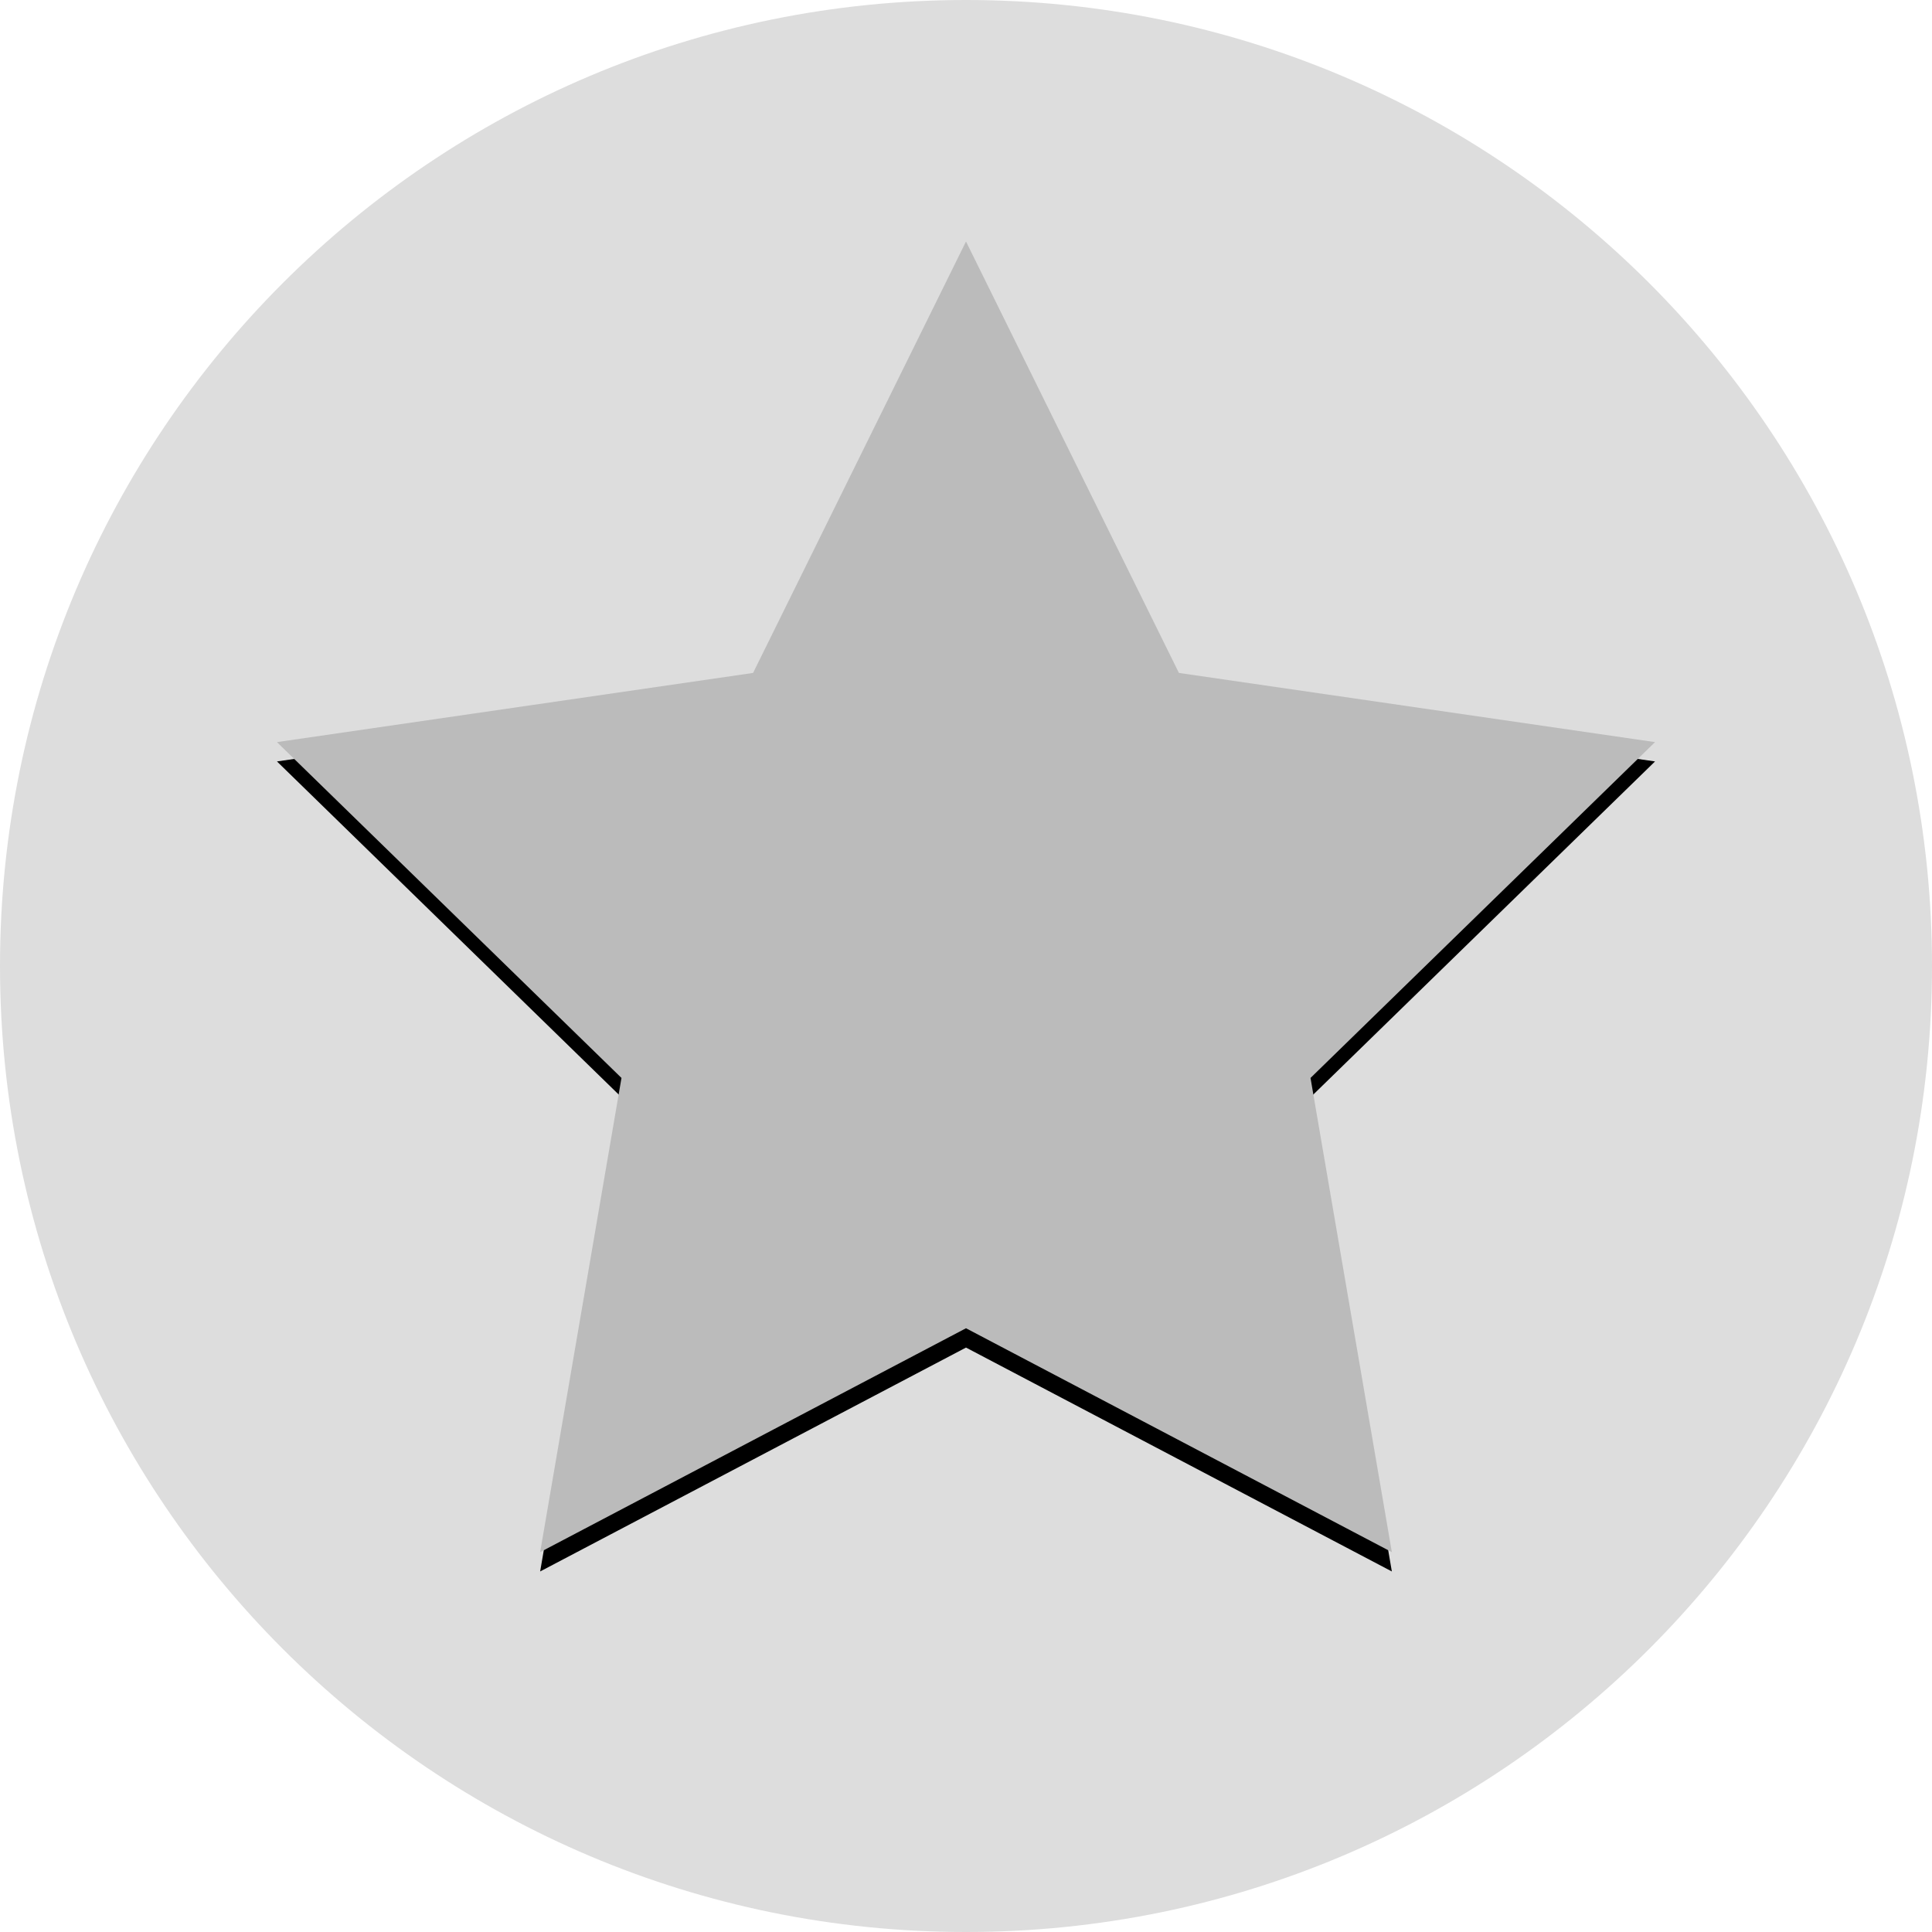 <?xml version="1.0" ?><svg height="400px" version="1.1" viewBox="0 0 400 400" width="400px" xmlns="http://www.w3.org/2000/svg" xmlns:xlink="http://www.w3.org/1999/xlink"><title/><desc/><defs><polygon id="path-1" points="200 275 111.832 321.353 128.671 223.176 57.342 153.647 155.916 139.324 200 50 244.084 139.324 342.658 153.647 271.329 223.176 288.168 321.353"/><filter filterUnits="objectBoundingBox" height="200%" id="filter-2" width="200%" x="-50%" y="-50%"><feOffset dx="0" dy="4" in="SourceAlpha" result="shadowOffsetOuter1"/><feGaussianBlur in="shadowOffsetOuter1" result="shadowBlurOuter1" stdDeviation="2"/><feColorMatrix in="shadowBlurOuter1" type="matrix" values="0 0 0 0 0   0 0 0 0 0   0 0 0 0 0  0 0 0 0.5 0"/></filter></defs><g fill="none" fill-rule="evenodd" id="Page-1" stroke="none" stroke-width="1"><g id="star"><path d="M200,400 C310.457,400 400,310.457 400,200 C400,89.543 310.457,0 200,0 C89.543,0 0,89.543 0,200 C0,310.457 89.543,400 200,400 Z" fill="#DDDDDD" id="Oval-6"/><g id="Star-1"><use fill="black" fill-opacity="1" filter="url(#filter-2)" xlink:href="#path-1"/><use fill="#BBBBBB" fill-rule="evenodd" xlink:href="#path-1"/></g></g></g></svg>